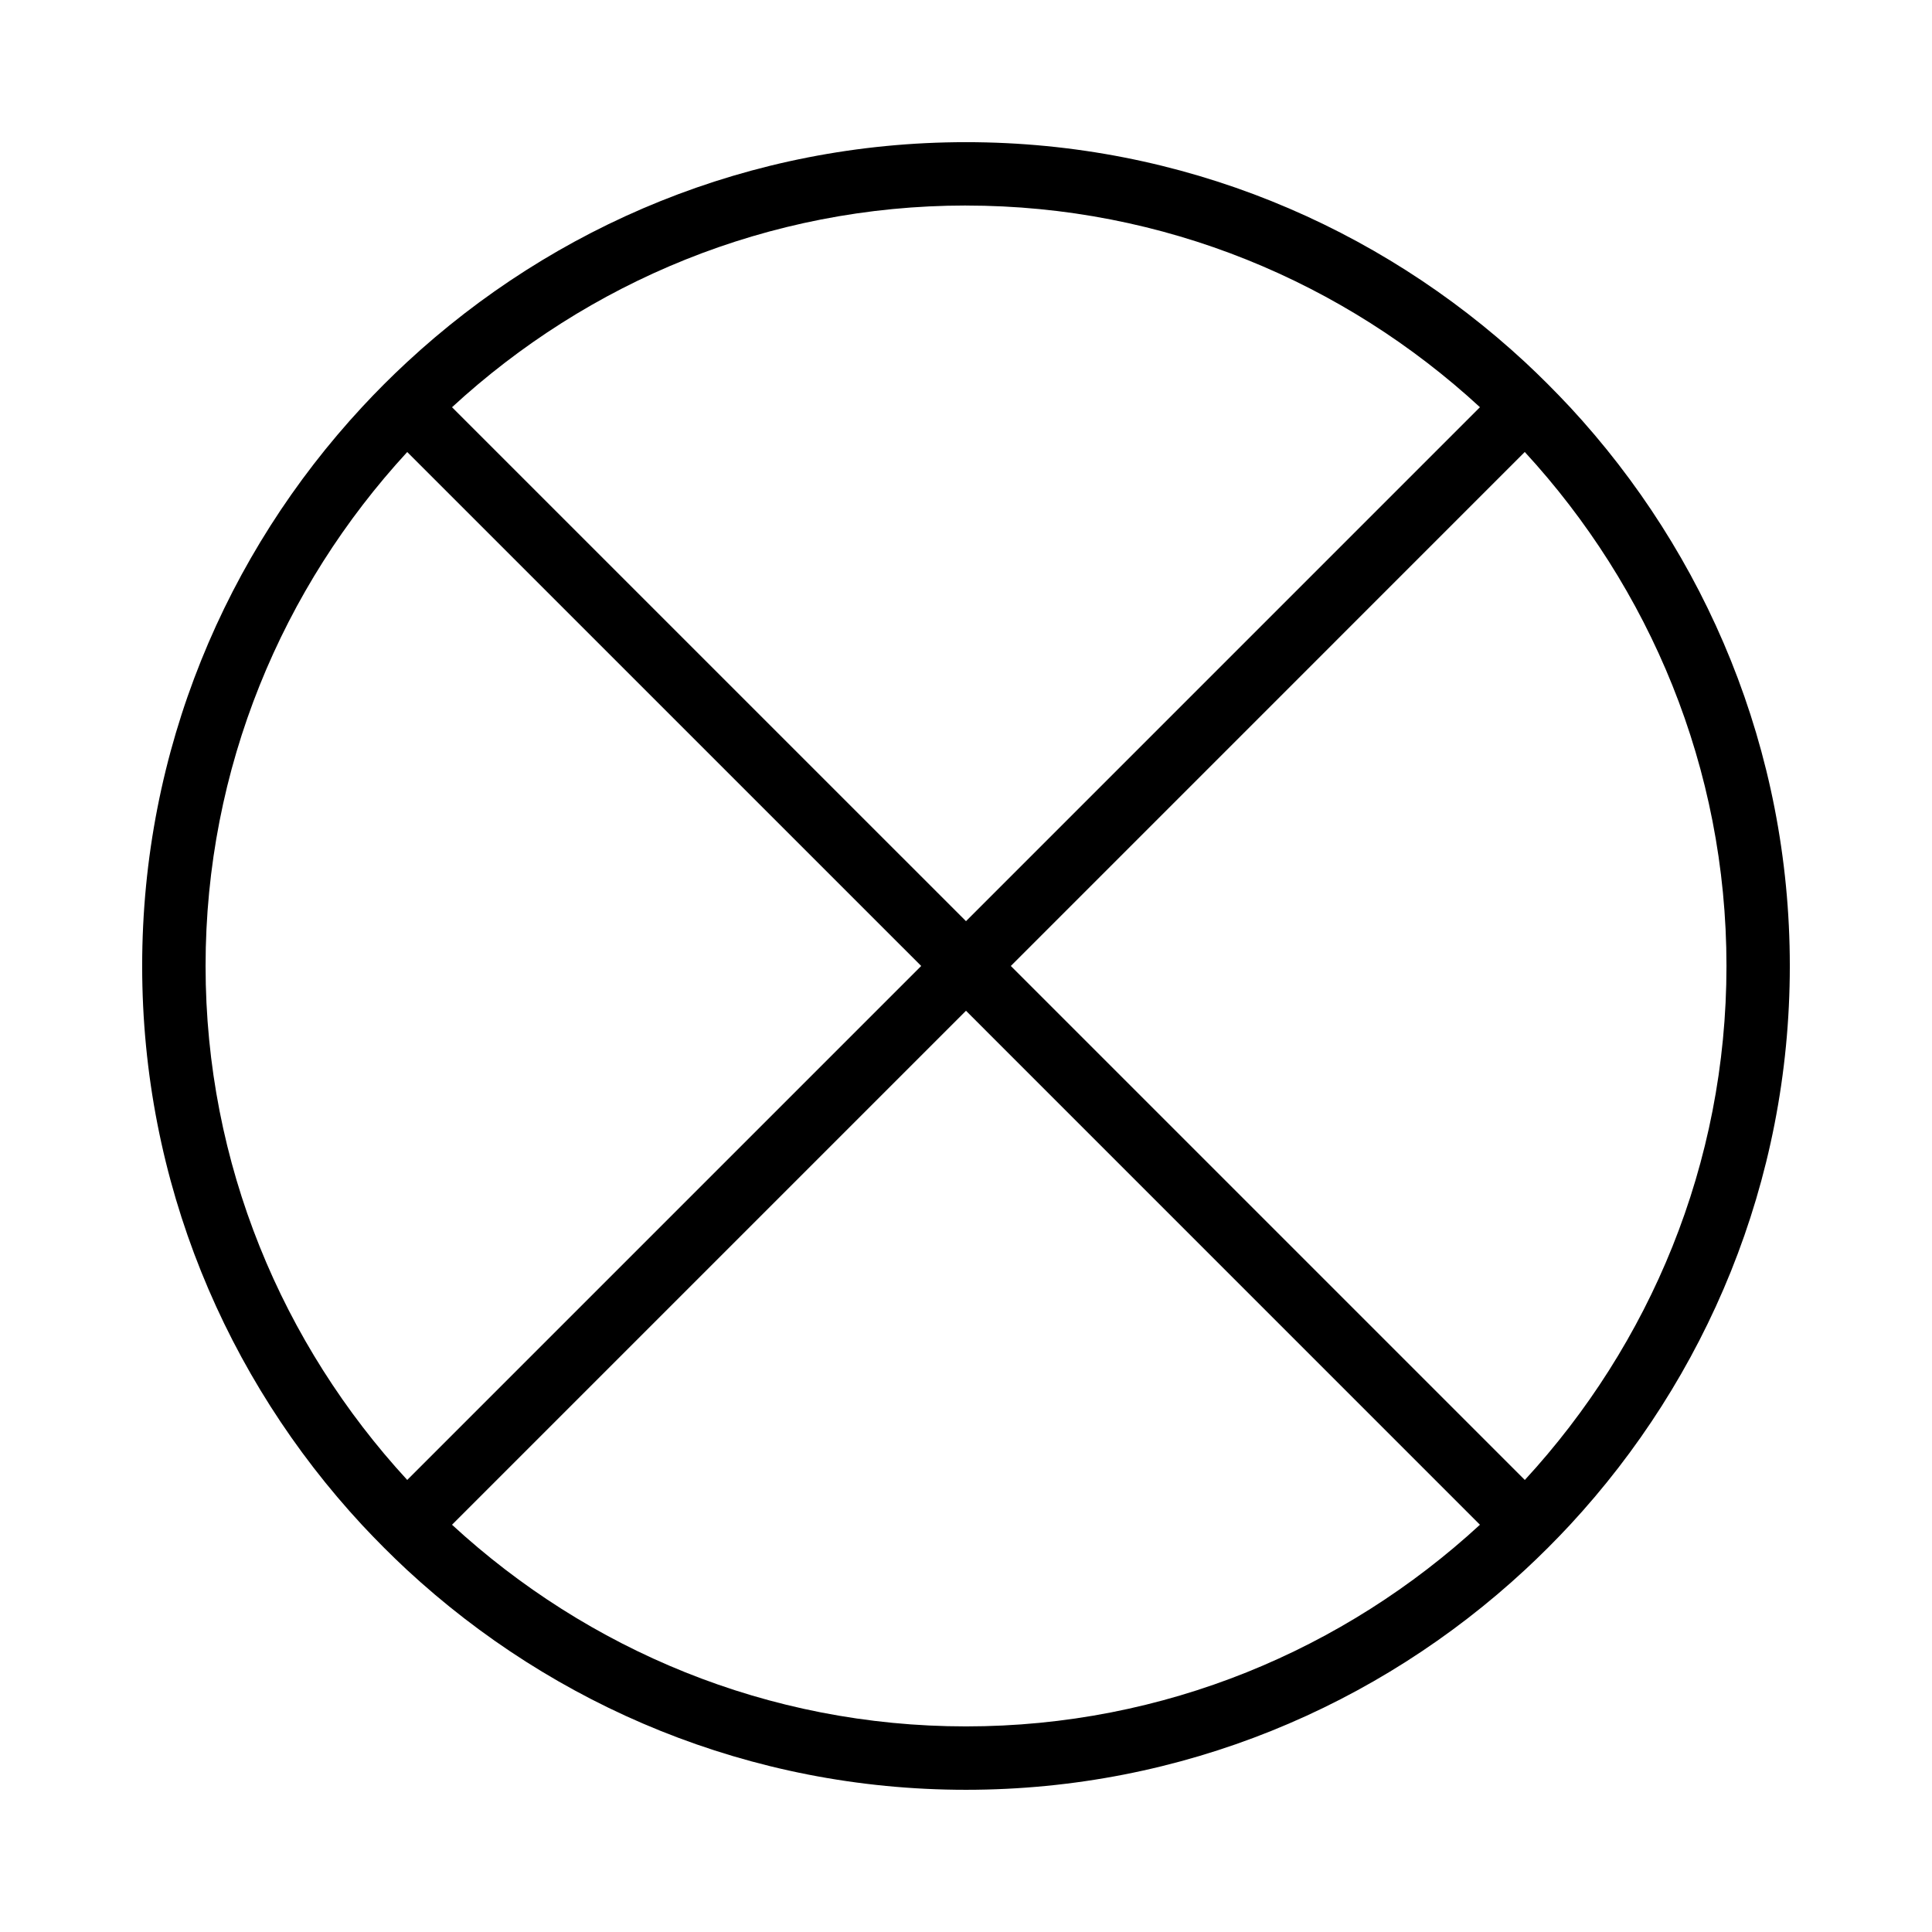 <?xml version="1.0" encoding="UTF-8"?>
<!-- Uploaded to: ICON Repo, www.svgrepo.com, Generator: ICON Repo Mixer Tools -->
<svg fill="#000000" width="800px" height="800px" version="1.1" viewBox="144 144 512 512" xmlns="http://www.w3.org/2000/svg">
 <path d="m560.02 251.84c-3.828-4.098-7.777-8.062-11.875-11.875-38.941-36.07-90.883-58.289-148.15-58.289s-109.23 22.219-148.15 58.309c-4.113 3.812-8.062 7.758-11.875 11.875-36.074 38.926-58.293 90.867-58.293 148.14 0 57.266 22.219 109.23 58.289 148.15 3.828 4.098 7.777 8.062 11.875 11.875 38.945 36.07 90.887 58.289 148.16 58.289 57.25 0 109.19-22.203 148.14-58.289 4.113-3.812 8.062-7.758 11.891-11.875 36.07-38.93 58.289-90.887 58.289-148.15 0-57.27-22.219-109.23-58.293-148.16zm-160.02-53.367c52.547 0 100.31 20.371 136.2 53.438l-136.2 136.21-136.21-136.2c35.906-33.07 83.668-53.457 136.21-53.457zm-201.52 201.52c0-52.547 20.371-100.29 53.438-136.2l136.21 136.2-136.21 136.21c-33.051-35.906-53.438-83.668-53.438-136.21zm201.52 201.52c-52.547 0-100.31-20.371-136.21-53.438l136.21-136.21 136.2 136.21c-35.906 33.066-83.648 53.438-136.2 53.438zm148.09-65.312-136.21-136.21 136.2-136.21c33.066 35.922 53.453 83.664 53.453 136.21 0.004 52.547-20.367 100.31-53.434 136.21z"/>
</svg>